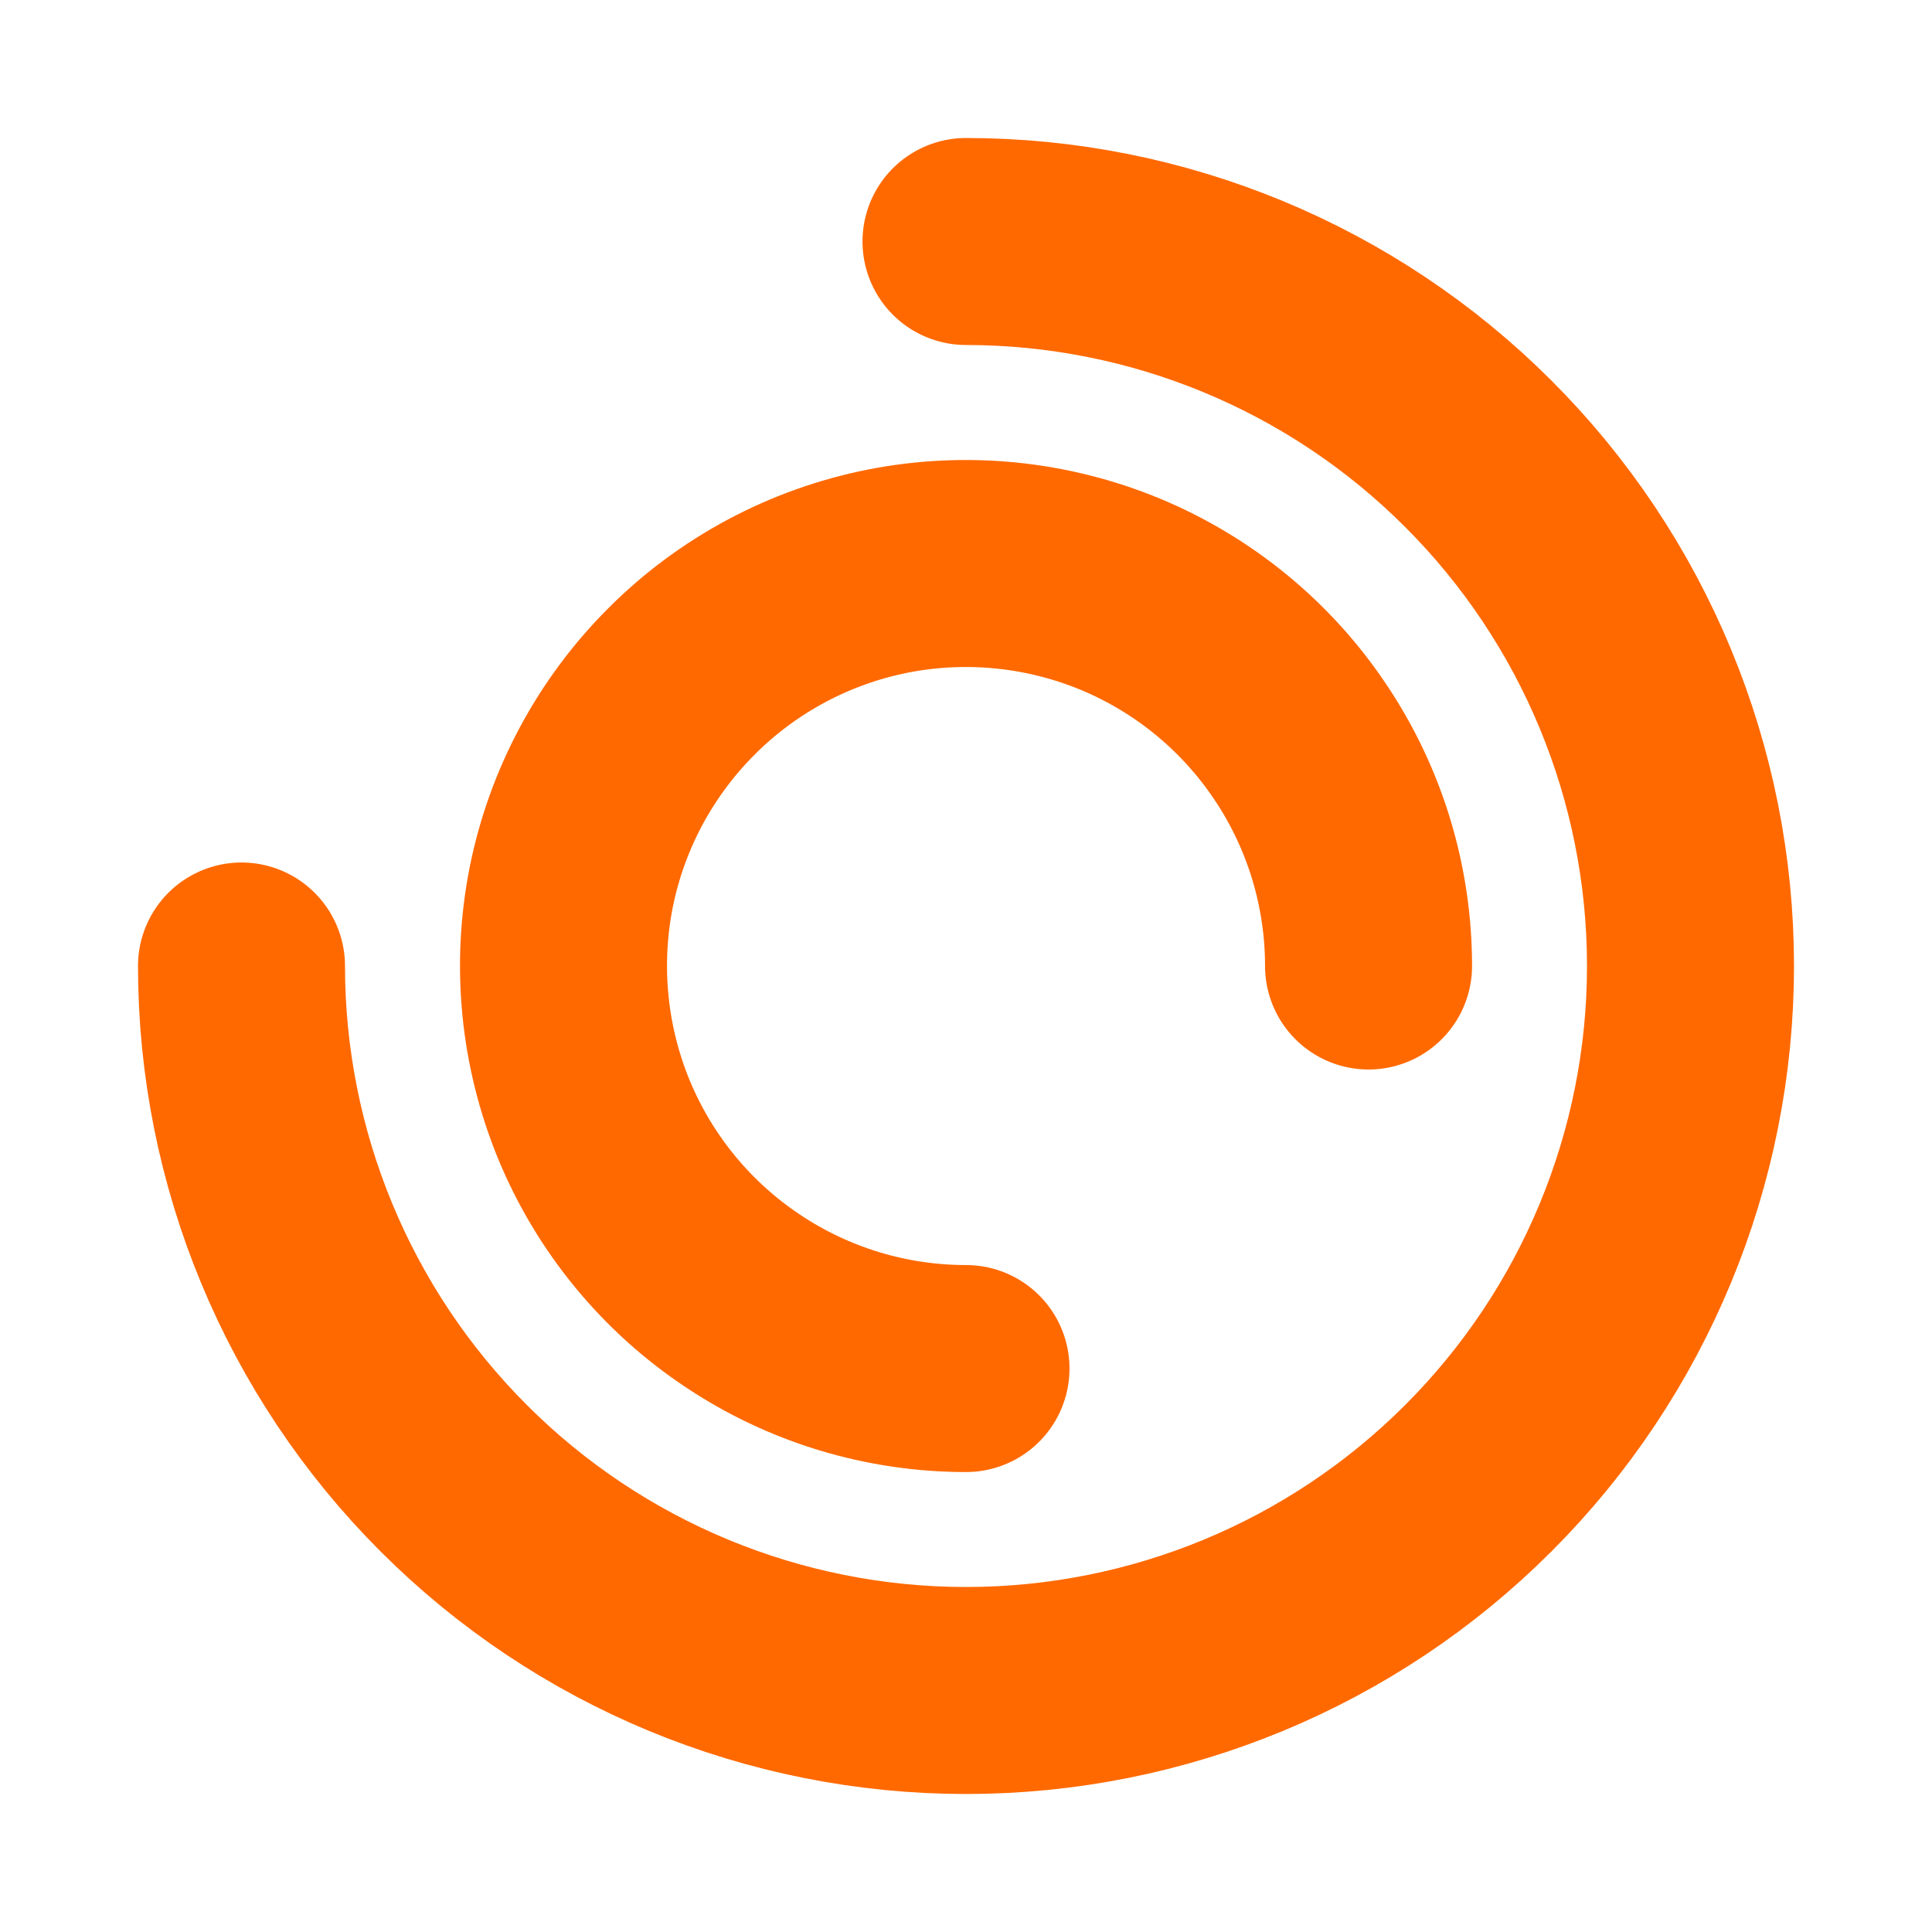<svg width="14" height="14" viewBox="0 0 14 14" fill="none" xmlns="http://www.w3.org/2000/svg">
<g clip-path="url(#clip0_691_450)">
<path d="M1.75 7C1.75 8.392 2.303 9.728 3.288 10.712C4.272 11.697 5.608 12.25 7 12.25C8.392 12.25 9.728 11.697 10.712 10.712C11.697 9.728 12.25 8.392 12.25 7C12.25 5.608 11.697 4.272 10.712 3.288C9.728 2.303 8.392 1.75 7 1.75" stroke="#FF6900" stroke-width="1.5" stroke-linecap="round" stroke-linejoin="round"/>
<path d="M9.917 7C9.917 6.423 9.746 5.859 9.425 5.38C9.105 4.9 8.649 4.526 8.116 4.305C7.583 4.085 6.997 4.027 6.431 4.139C5.865 4.252 5.345 4.53 4.938 4.938C4.53 5.346 4.252 5.865 4.139 6.431C4.027 6.997 4.085 7.583 4.305 8.116C4.526 8.649 4.9 9.105 5.38 9.425C5.859 9.746 6.423 9.917 7 9.917" stroke="#FF6900" stroke-width="1.5" stroke-linecap="round" stroke-linejoin="round"/>
</g>
<defs>
<clipPath id="clip0_691_450">
<rect width="14" height="14" fill="white"/>
</clipPath>
</defs>
</svg>
